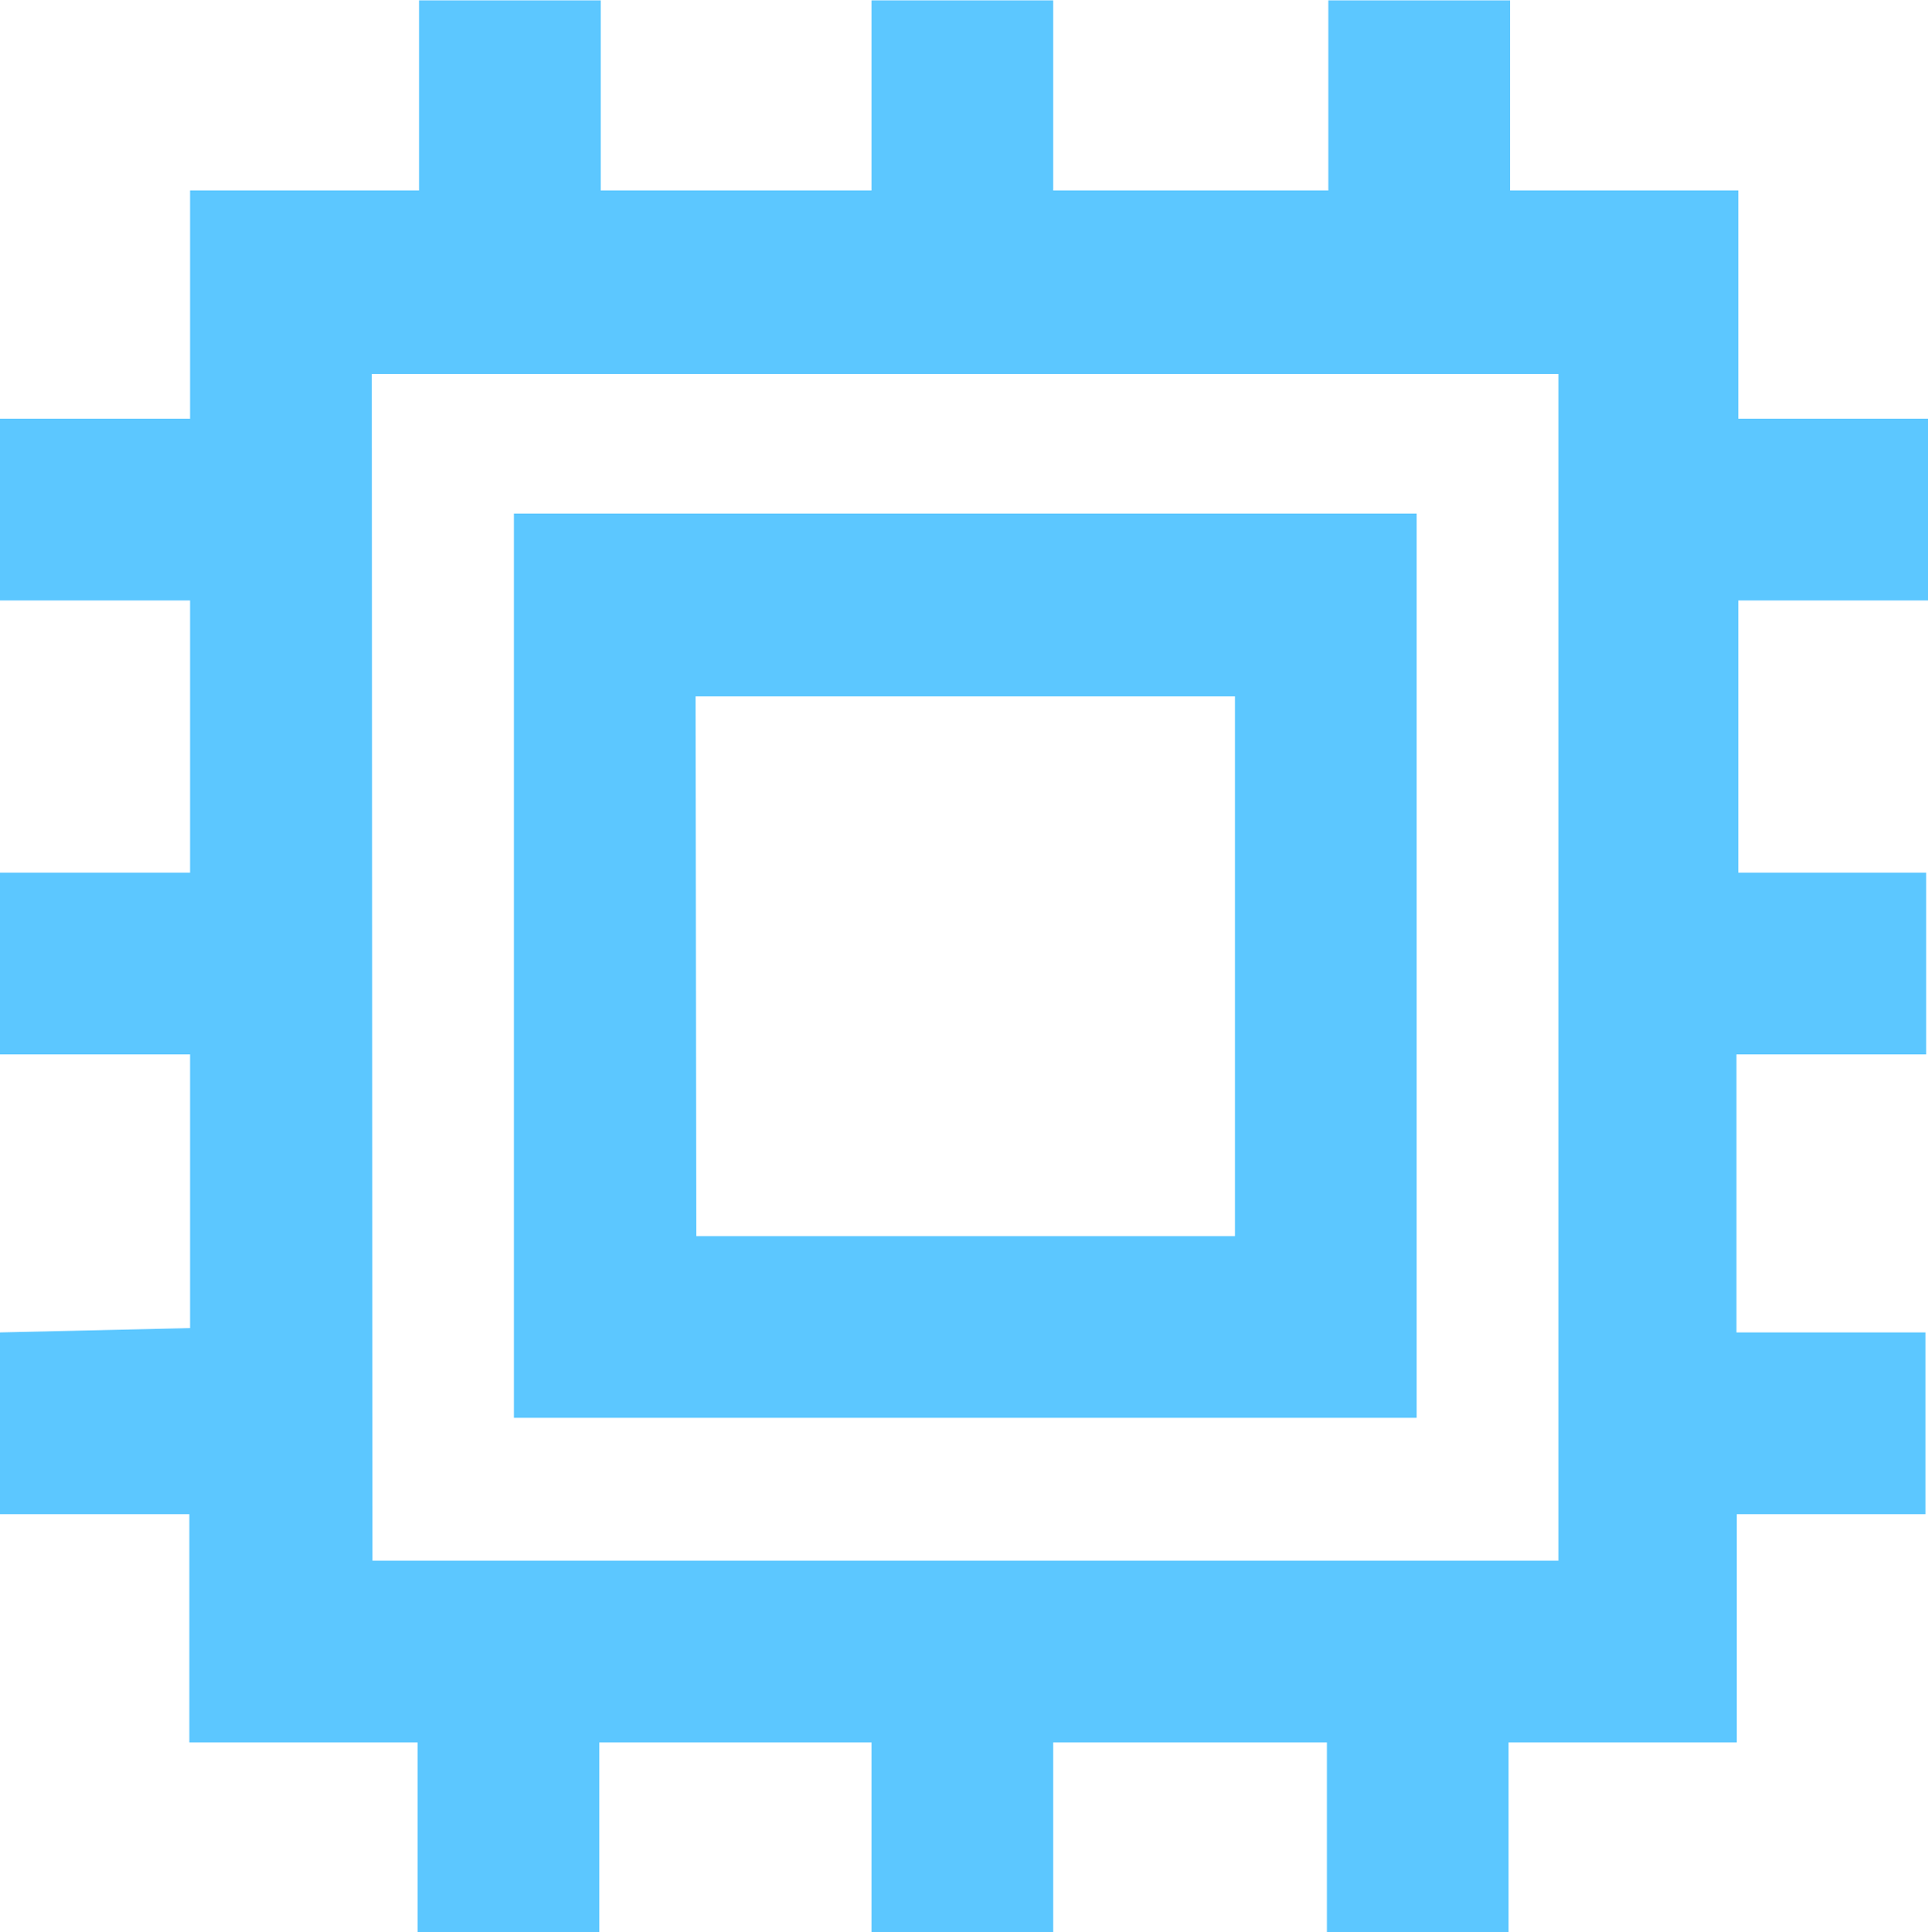 <svg id="4709fee4-abe8-4c4c-b5e7-be7d303e047c" data-name="0296f0f9-73e8-47eb-bf52-49460a379e28" xmlns="http://www.w3.org/2000/svg" viewBox="0 0 53.05 53.16"><defs><style>.\37 330a036-1821-4941-82fe-55530958c339{fill:#5cc7ff;}</style></defs><title>oborudovanie-new</title><path class="7330a036-1821-4941-82fe-55530958c339" d="M14.16,39H39V14.12H14.16Zm5-19.85H34V34H19.18ZM0,36.65v5H5.23v6.28h6.28v5.22h5V47.93H24v5.22h5V47.93h7.53v5.22h5V47.93h6.28V41.65H53v-5h-5.2V29h5.22V24H47.85V16.51h5.22v-5H47.85V5.23H41.57V0h-5V5.23H29V0H24V5.23H16.55V0h-5V5.23H5.25v6.28H0v5H5.25V24H0v5H5.25v7.53ZM10.25,10.28H42.9V42.93H10.27Z" transform="translate(-0.02 0.01)"/></svg>